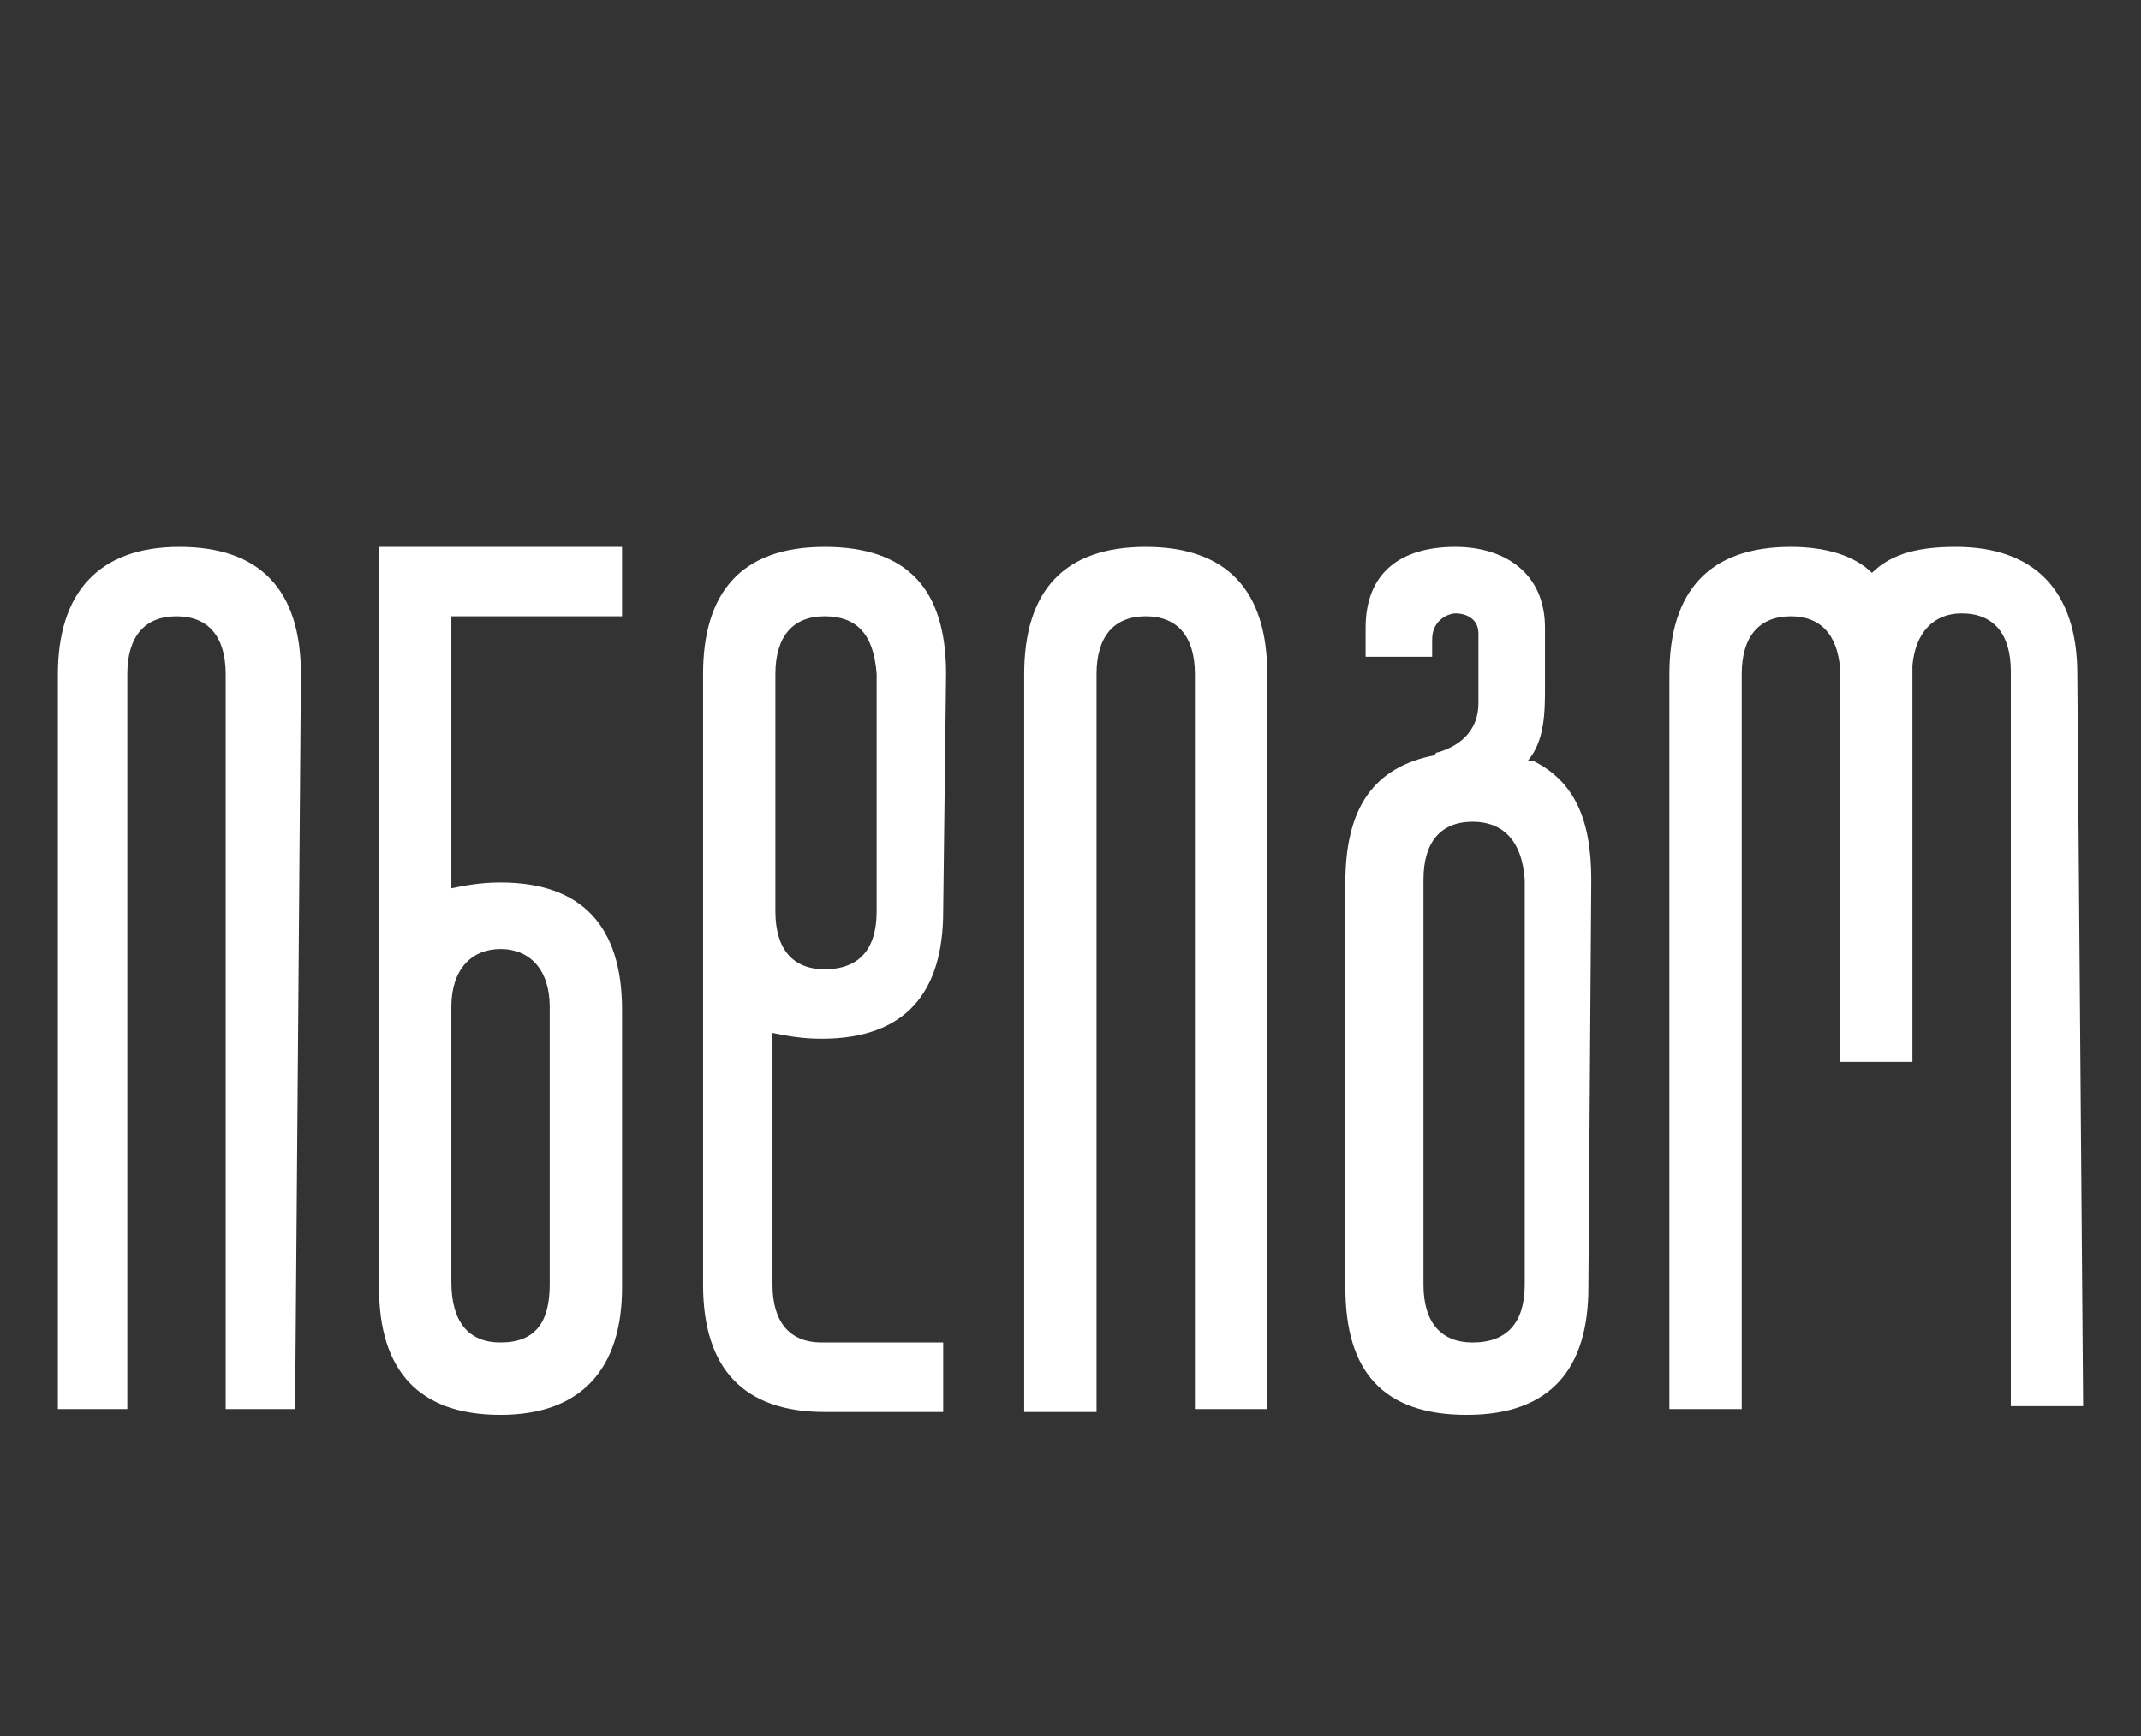 <?xml version="1.0" encoding="utf-8"?>
<!-- Generator: Adobe Illustrator 24.0.1, SVG Export Plug-In . SVG Version: 6.00 Build 0)  -->
<svg version="1.1" id="Layer_1" xmlns="http://www.w3.org/2000/svg" xmlns:xlink="http://www.w3.org/1999/xlink" x="0px" y="0px"
	 viewBox="0 0 74 60" style="enable-background:new 0 0 74 60;" xml:space="preserve">
<rect x="0" y="0" width="74" height="60" fill="#333333" stroke="none"/>
<style type="text/css">
	.st0{fill:#FFFFFF;}
</style>
<g>
	<path class="st0" d="M28.5,18.9c-2.9,0-4.2,1.6-4.2,4.4v7v1.2v12.9c0,2.9,1.4,4.4,4.2,4.4h4.1v-2.4h-4.2c-1.1,0-1.7-0.7-1.7-2v-8.7
		c0.5,0.1,1,0.2,1.7,0.2c2.9,0,4.2-1.6,4.2-4.4l0.1-8.2C32.7,20.4,31.4,18.9,28.5,18.9z M30.3,31.5c0,1.3-0.6,2-1.8,2
		c-1.1,0-1.7-0.7-1.7-2v-1.2v-7c0-1.3,0.6-2,1.7-2s1.7,0.6,1.8,2V31.5z"/>
	<path class="st0" d="M72,48.6l-0.2-25.3c0-2.9-1.5-4.4-4.2-4.4c-1.2,0-2.2,0.2-2.9,0.9c-0.6-0.6-1.6-0.9-2.8-0.9
		c-2.8,0-4.2,1.5-4.2,4.4v25.4h2.5V23.3c0-1.3,0.6-2,1.7-2c1,0,1.6,0.6,1.7,1.8c0,0.1,0,0.1,0,0.2v13.4h2.5V23.3c0-0.1,0-0.2,0-0.3
		c0.1-1.1,0.7-1.8,1.7-1.8c1.1,0,1.7,0.7,1.7,2v25.4H72z"/>
	<path class="st0" d="M6.2,18.9c-2.8,0-4.2,1.6-4.2,4.4v25.4h2.4V23.3c0-1.3,0.6-2,1.7-2c1.1,0,1.7,0.7,1.7,2v25.4h2.4l0.2-25.4
		C10.4,20.4,9,18.9,6.2,18.9z"/>
	<path class="st0" d="M13.1,18.9v2.4v13.6V43v1.5c0,2.9,1.4,4.4,4.2,4.4s4.2-1.6,4.2-4.4v-9.6c0-2.9-1.4-4.4-4.2-4.4
		c-0.7,0-1.2,0.1-1.7,0.2v-9.4h5.9v-2.4h-5.9H13.1z M17.3,32.8c1,0,1.7,0.7,1.7,2v9.6c0,1.3-0.5,2-1.7,2c-1.1,0-1.7-0.7-1.7-2.1
		v-1.1v-8.4C15.6,33.5,16.3,32.8,17.3,32.8z"/>
	<path class="st0" d="M53,26.3c0,0,0,0-0.2,0c0.6-0.7,0.6-1.7,0.6-2.6v-2c0-1.9-1.4-2.8-3.1-2.8c-1.9,0-3.1,0.9-3.1,2.8v1h2.3v-0.6
		c0-0.7,0.6-0.9,0.8-0.9c0.4,0,0.8,0.2,0.8,0.7v2.4c0,1-0.7,1.5-1.4,1.7c0,0-0.1,0-0.1,0.1c-2.1,0.4-3.1,1.8-3.1,4.4v14
		c0,2.9,1.3,4.4,4.2,4.4c2.9,0,4.2-1.6,4.2-4.4L55,30.4C55,28.3,54.4,27,53,26.3z M52.7,44.4c0,1.3-0.6,2-1.8,2
		c-1.1,0-1.7-0.7-1.7-2v-14c0-1.3,0.6-2,1.7-2c1,0,1.7,0.6,1.8,2V44.4z"/>
	<path class="st0" d="M39.6,18.9c-2.8,0-4.2,1.5-4.2,4.4v25.5h2.5V23.3c0-1.3,0.6-2,1.7-2c1.1,0,1.7,0.7,1.7,2v25.4h2.5
		c0,0,0-25.5,0-25.4C43.8,20.4,42.4,18.9,39.6,18.9z"/>
</g>
</svg>

